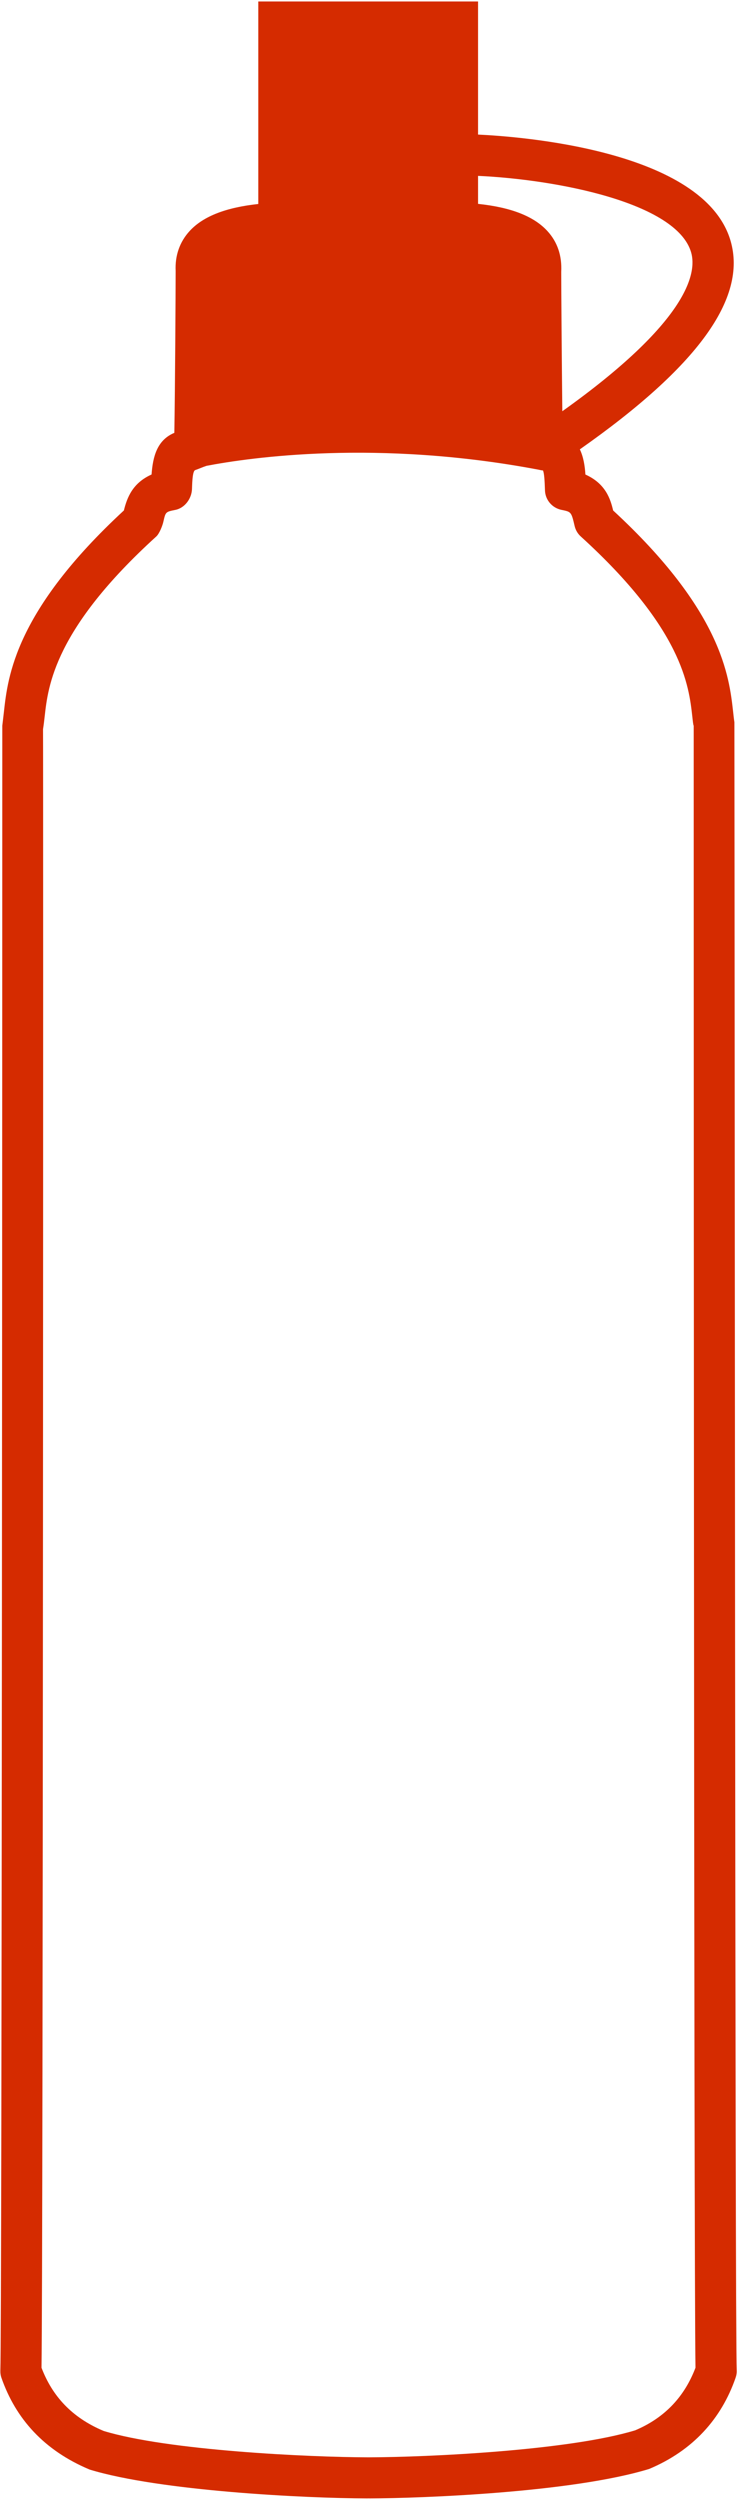 <?xml version="1.0" encoding="UTF-8"?> <svg xmlns="http://www.w3.org/2000/svg" xmlns:xlink="http://www.w3.org/1999/xlink" id="Layer_1" x="0px" y="0px" width="32.031px" height="108.567px" viewBox="0 0 32.031 108.567" xml:space="preserve"> <path fill="#D52B00" d="M31.918,31.365c-0.021-0.133-0.037-0.283-0.055-0.449c-0.172-1.539-0.488-4.383-5.215-8.746 c-0.113-0.479-0.316-1.164-1.205-1.561c-0.025-0.391-0.088-0.771-0.242-1.094c5.113-3.588,7.277-6.557,6.551-9.055 c-1.156-3.959-9.225-4.535-10.975-4.615V0.064h-9.551v8.795c-1.41,0.152-2.393,0.535-2.979,1.168 c-0.438,0.475-0.645,1.072-0.613,1.738c0,0.895-0.025,5.145-0.057,7.033c-0.752,0.314-0.934,1.033-0.99,1.809 c-0.824,0.369-1.064,1-1.203,1.562C0.66,26.535,0.34,29.378,0.17,30.916c-0.02,0.166-0.035,0.316-0.07,0.6 c0,9.084-0.016,69.678-0.084,71.428c-0.004,0.113,0.012,0.227,0.049,0.33c0.621,1.77,1.848,3.147,3.834,3.978 c3.059,0.932,9.355,1.244,12.057,1.252c0.037-0.002,0.076-0.002,0.119,0c2.217-0.008,8.768-0.248,12.141-1.281 c1.904-0.801,3.133-2.179,3.75-3.948c0.037-0.105,0.057-0.217,0.051-0.33C31.947,101.218,31.934,42.921,31.918,31.365z M30.037,10.96c0.27,0.926-0.184,3.043-5.598,6.9c-0.023-2.094-0.047-5.316-0.047-6.051c0.037-0.705-0.166-1.303-0.605-1.779 c-0.588-0.639-1.578-1.025-3.01-1.176V7.638C24.15,7.791,29.404,8.787,30.037,10.96z M27.609,105.545 c-2.887,0.881-9.014,1.168-11.596,1.174c-2.58-0.006-8.705-0.293-11.508-1.145c-1.395-0.586-2.234-1.524-2.701-2.745 c0.07-4.363,0.08-70.631,0.066-71.162c0.027-0.164,0.049-0.348,0.072-0.555c0.148-1.324,0.424-3.793,4.848-7.811 c0.137-0.123,0.273-0.471,0.312-0.65c0.096-0.422,0.096-0.422,0.525-0.508c0.408-0.084,0.705-0.494,0.717-0.908 c0.012-0.381,0.032-0.782,0.141-0.82c0.223-0.078,0.271-0.11,0.488-0.184c1.887-0.361,7.418-1.16,14.438,0.168 c0,0,0.127,0.031,0.188,0.033c0.053,0.119,0.072,0.428,0.086,0.859c0.01,0.416,0.309,0.768,0.717,0.852 c0.428,0.086,0.428,0.086,0.576,0.717c0.043,0.17,0.135,0.324,0.266,0.441c4.42,4.018,4.695,6.484,4.844,7.811 c0.023,0.207,0.041,0.391,0.061,0.402c0,0.682,0.004,66.945,0.078,71.314C29.762,104.05,28.926,104.987,27.609,105.545z"></path> </svg> 